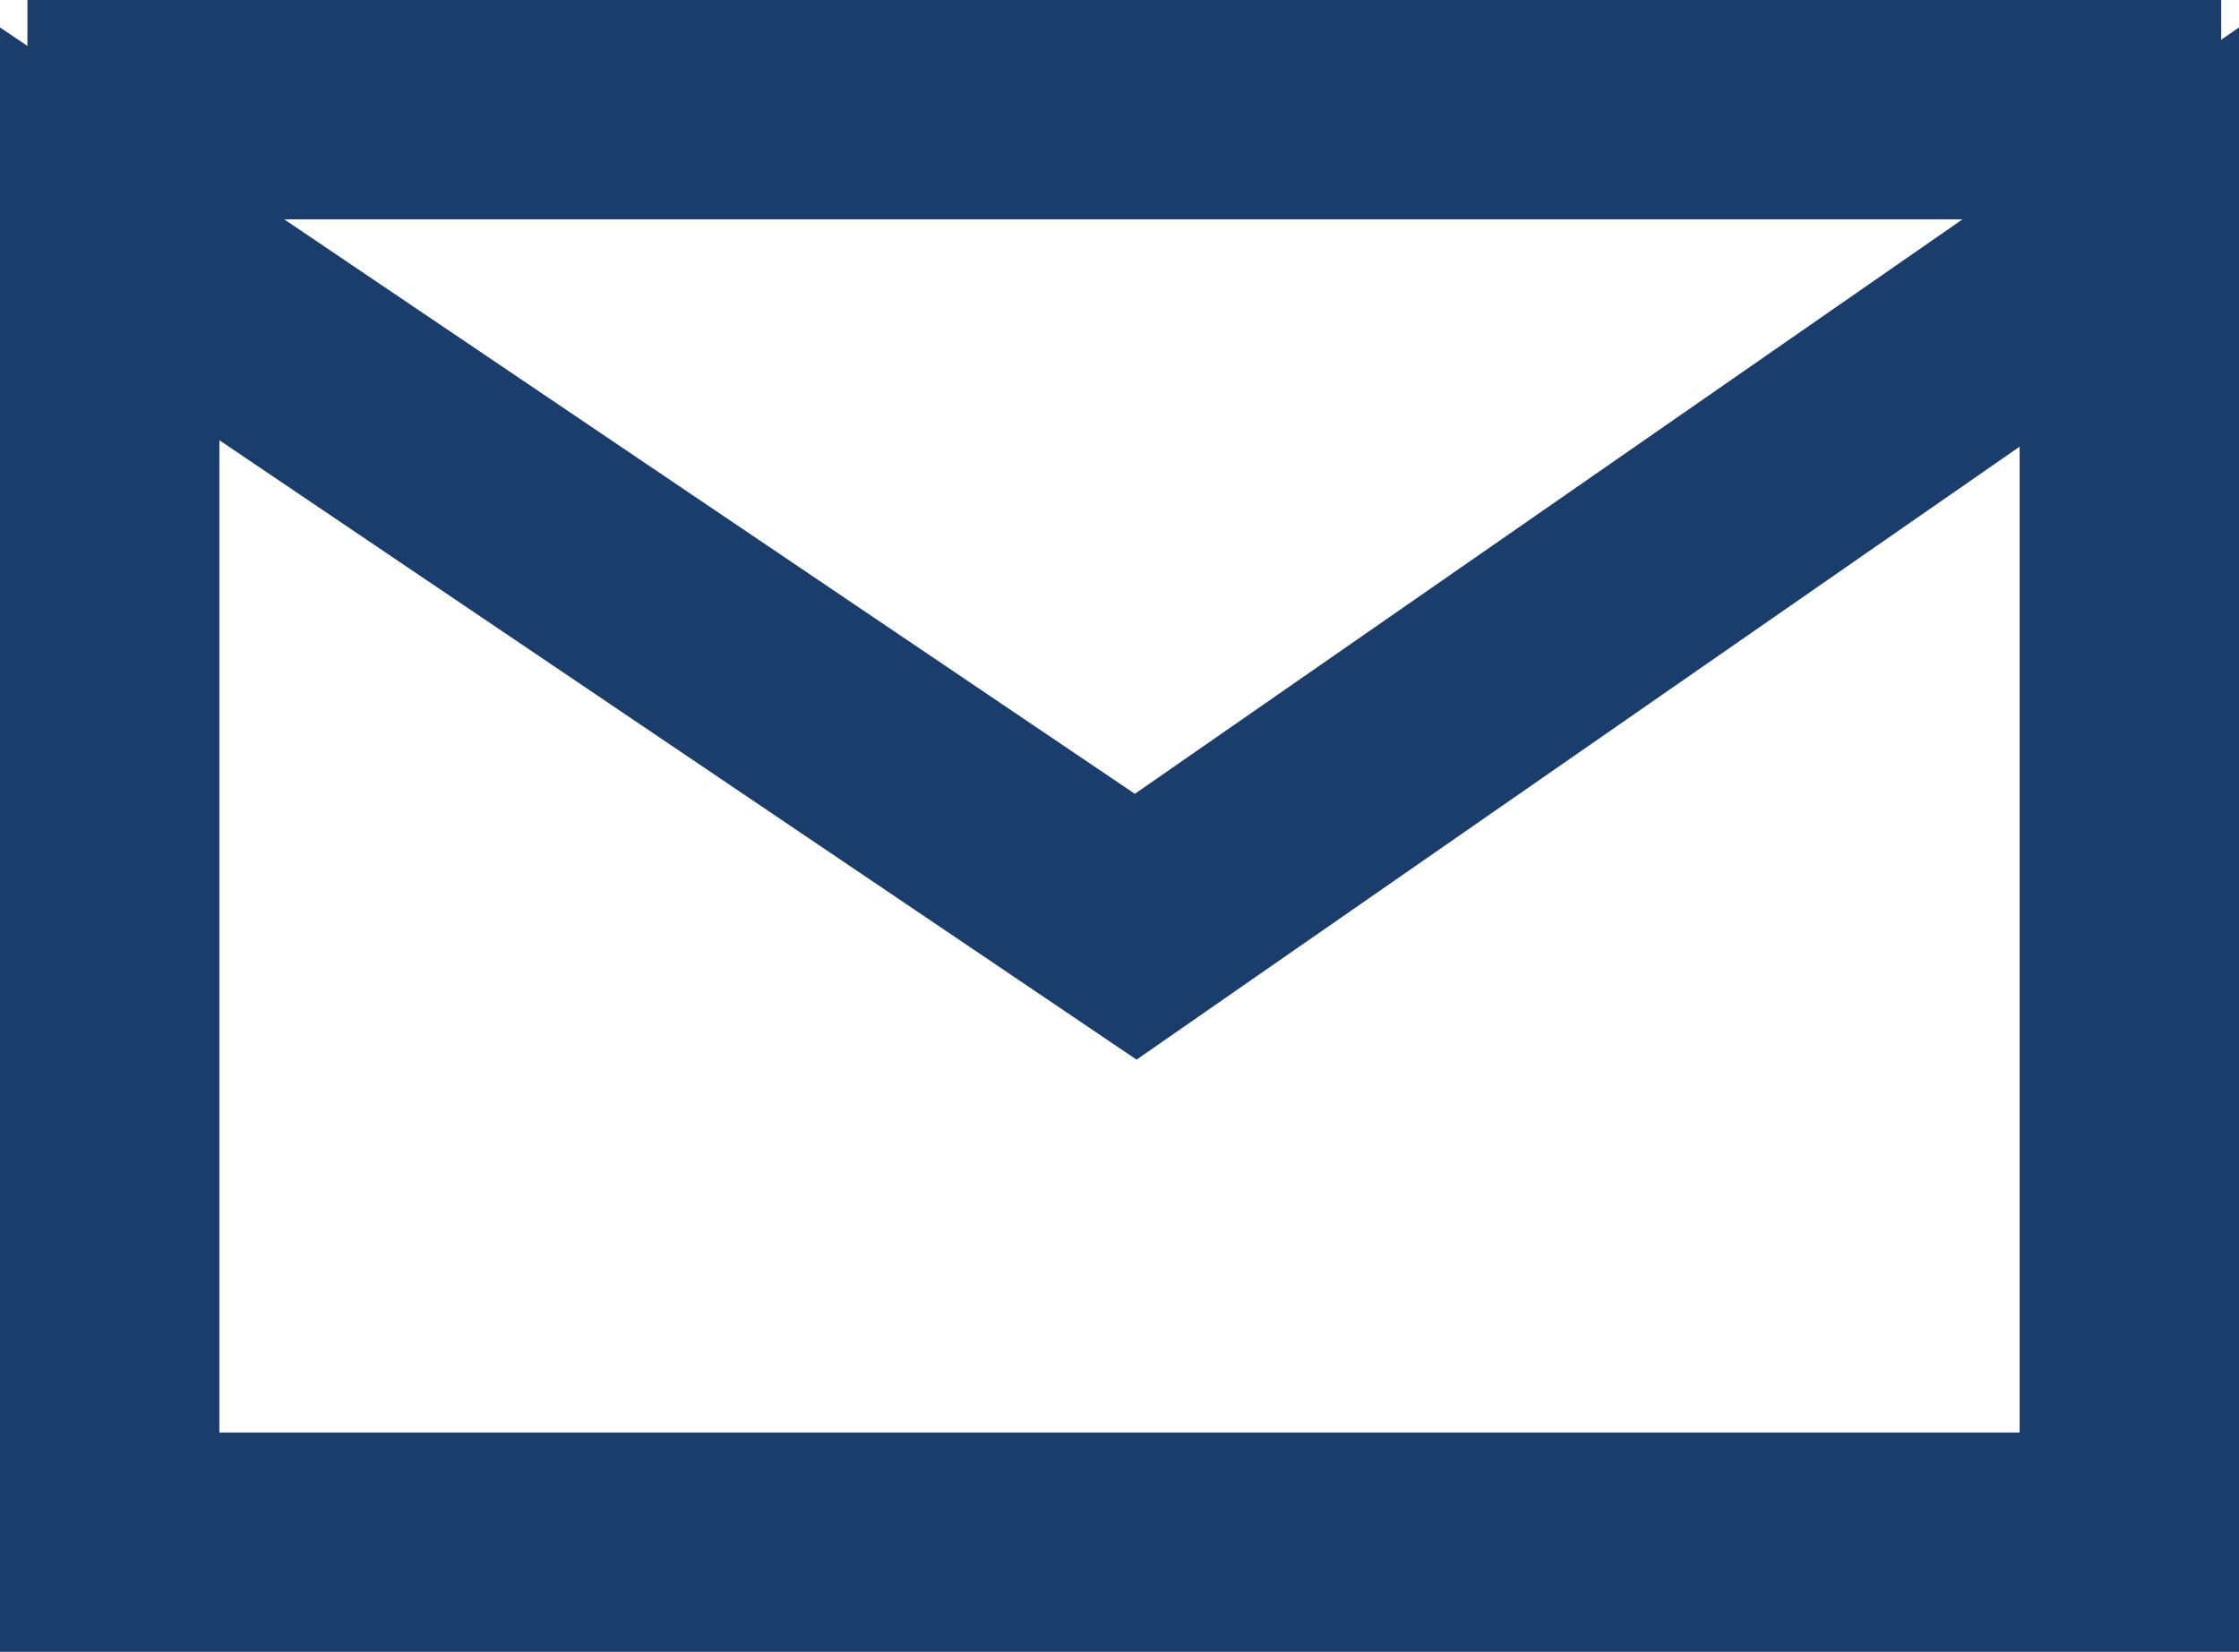 <svg xmlns="http://www.w3.org/2000/svg" width="40.824" height="30.125" viewBox="0 0 40.824 30.125"><defs><style>.a,.b{fill:none;}.b{stroke:#1b3d6c;stroke-width:4px;}.c,.d{stroke:none;}.d{fill:#1b3d6c;}</style></defs><g transform="translate(0 0.5)"><g class="a"><path class="c" d="M0,0,20.692,13.977,40.824,0V29.625H0Z"/><path class="d" d="M 4 7.529 L 4 25.625 L 36.824 25.625 L 36.824 7.646 L 22.973 17.262 L 20.723 18.825 L 18.453 17.291 L 4 7.529 M 0 -3.814697265625e-06 L 20.692 13.977 L 40.824 -3.814697265625e-06 L 40.824 29.625 L 0 29.625 L 0 -3.814697265625e-06 Z"/></g><line class="b" x2="40" transform="translate(0.5 1.5)"/></g></svg>